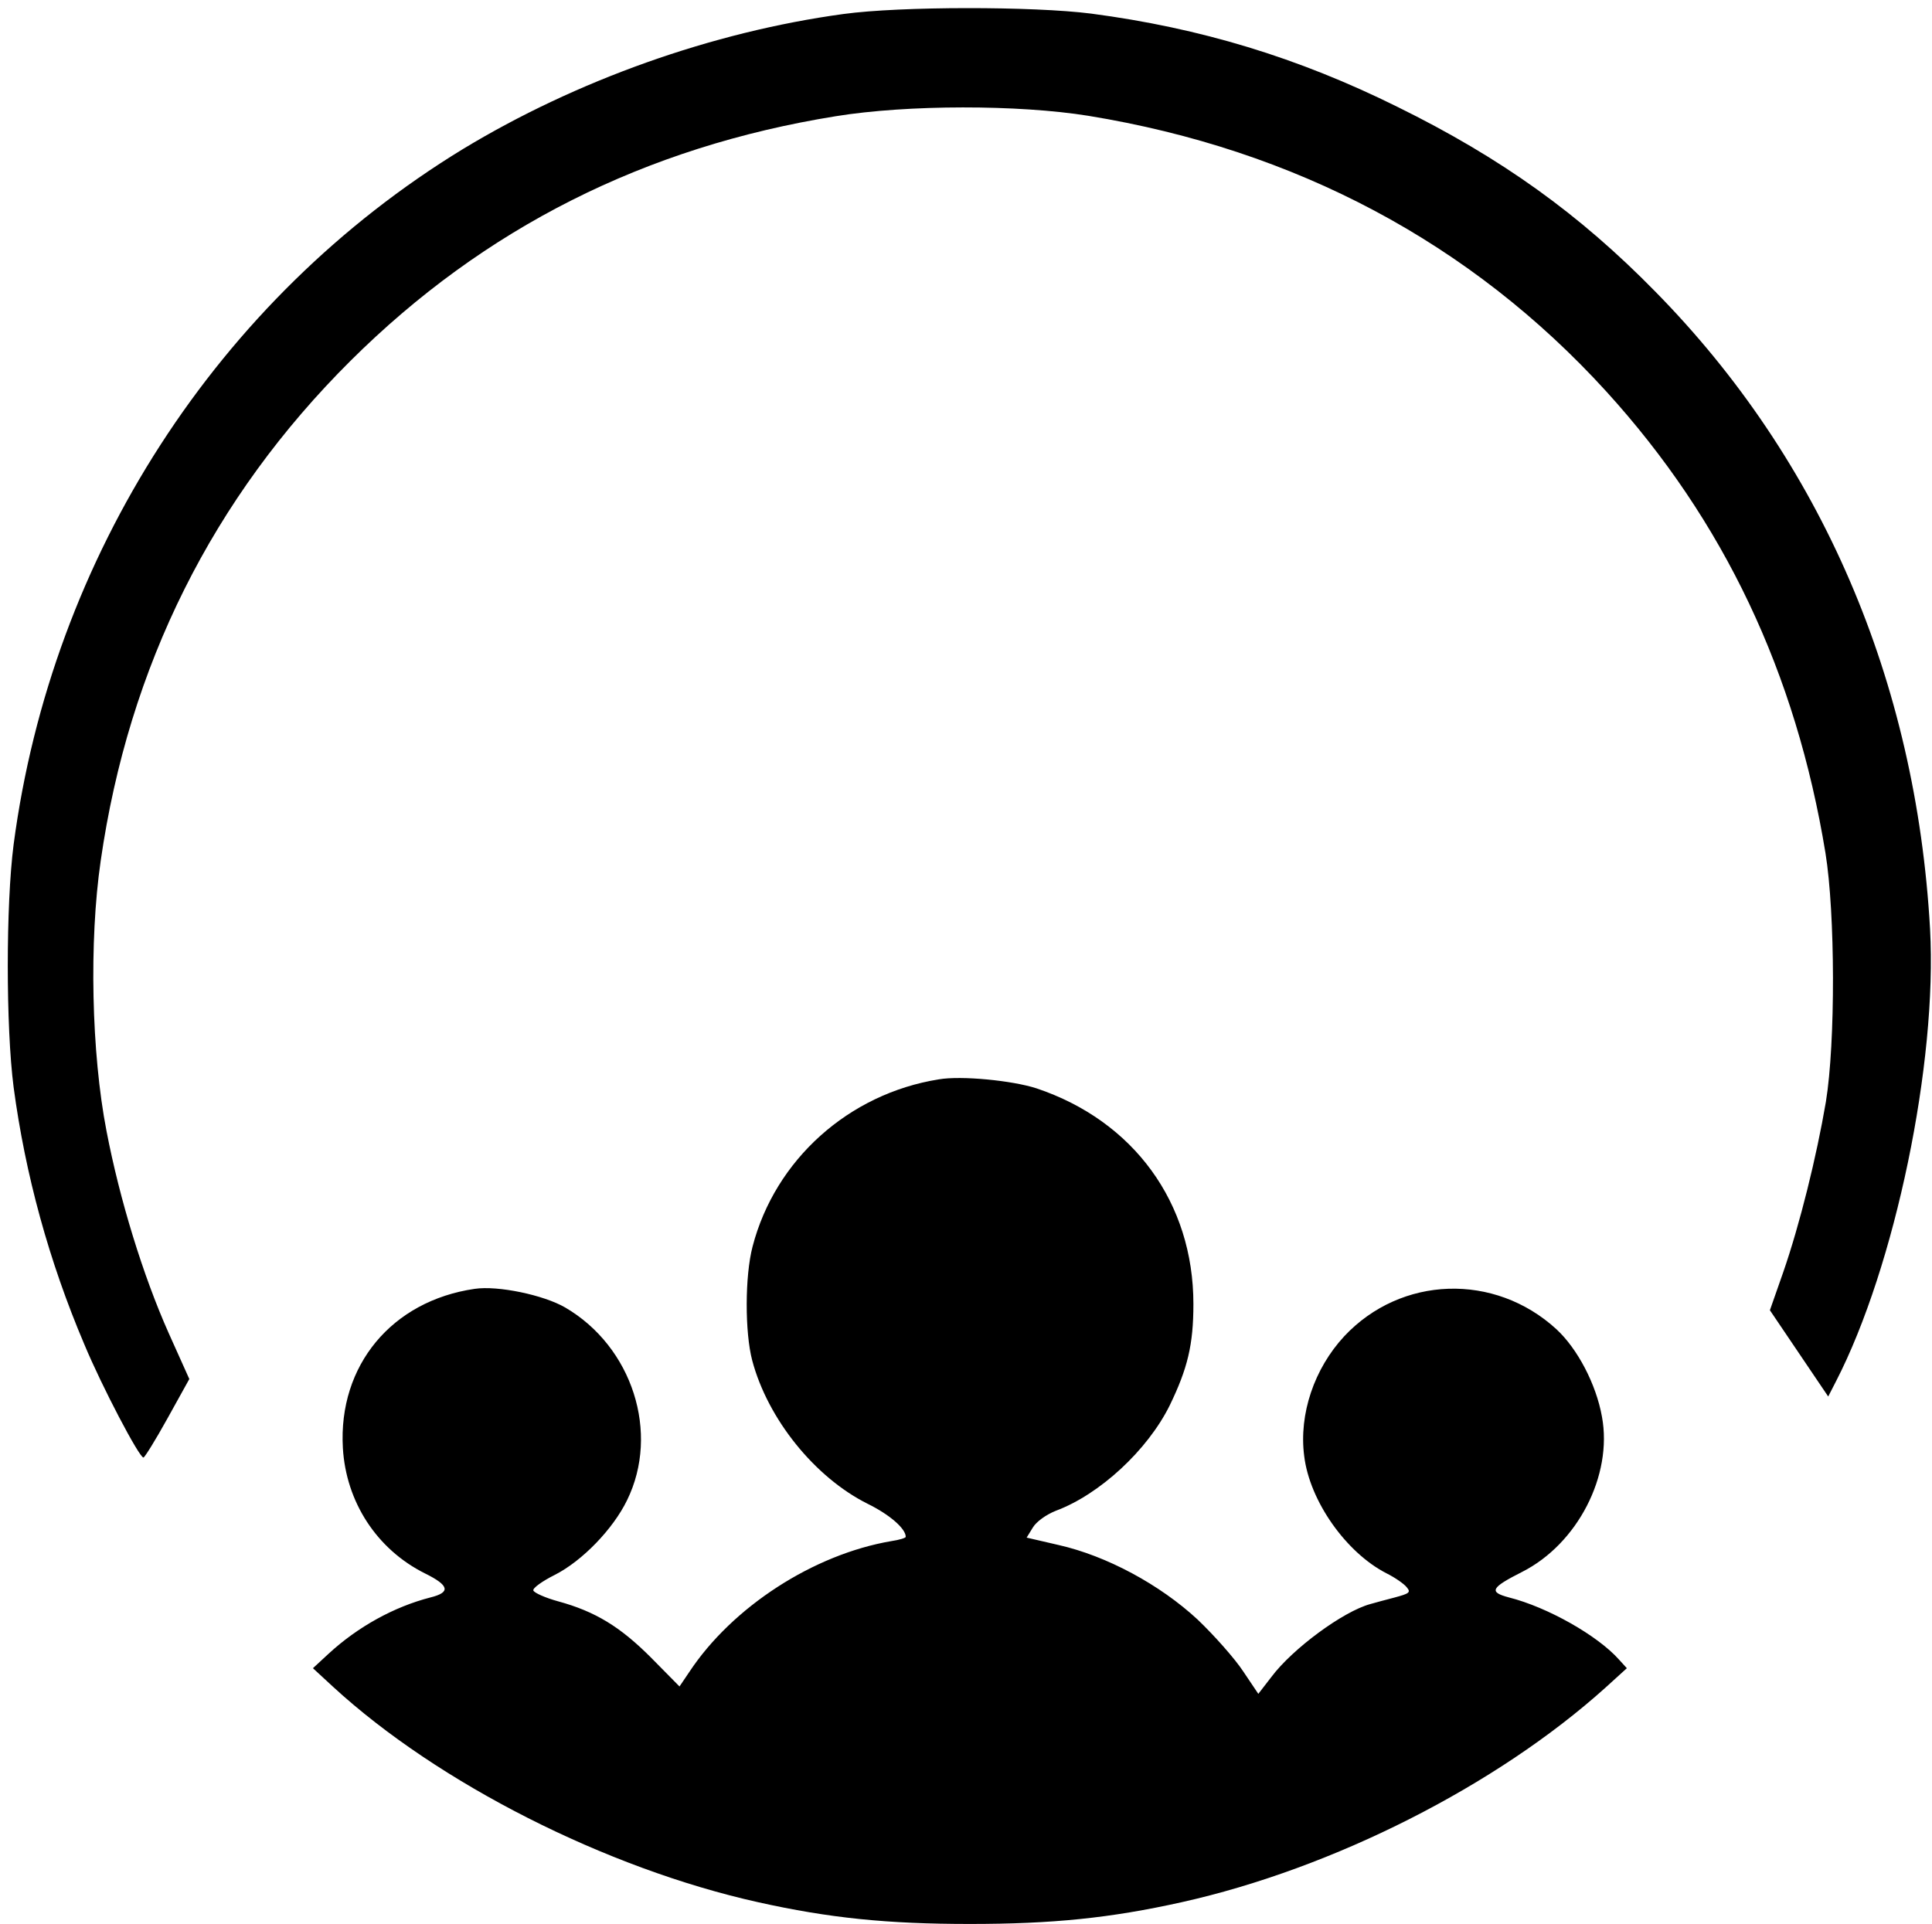 <?xml version="1.0" standalone="no"?>
<!DOCTYPE svg PUBLIC "-//W3C//DTD SVG 20010904//EN"
 "http://www.w3.org/TR/2001/REC-SVG-20010904/DTD/svg10.dtd">
<svg version="1.0" xmlns="http://www.w3.org/2000/svg"
 width="497pt" height="495pt" viewBox="0 0 497 495"
 preserveAspectRatio="xMidYMid meet">
<g transform="translate(0,495) scale(0.1,-0.1)"
fill="#000000" stroke="none">
<path d="M2170 4914 c-338 -46 -688 -171 -980 -348 -630 -385 -1057 -1046
-1155 -1789 -20 -155 -20 -469 0 -624 30 -225 91 -448 182 -662 45 -108 141
-291 152 -291 3 0 31 45 62 101 l56 101 -53 118 c-66 148 -126 343 -160 520
-39 201 -45 488 -15 695 72 501 288 934 643 1287 343 341 757 550 1248 629
185 30 470 30 650 1 533 -87 984 -327 1332 -709 303 -333 488 -724 564 -1188
25 -154 26 -487 1 -640 -24 -141 -67 -315 -110 -439 l-34 -97 75 -111 75 -111
20 39 c152 295 261 820 242 1164 -36 639 -280 1206 -707 1640 -195 199 -395
343 -663 475 -256 127 -507 203 -788 240 -149 19 -491 19 -637 -1z"/>
<path d="M2415 2173 c-232 -37 -421 -207 -479 -430 -20 -76 -20 -221 -1 -293
40 -151 161 -301 297 -369 57 -28 98 -64 98 -85 0 -3 -17 -8 -37 -11 -200 -34
-409 -169 -520 -337 l-25 -37 -74 75 c-79 79 -143 118 -238 144 -33 9 -62 22
-64 28 -2 6 23 24 55 40 71 36 150 118 186 192 85 173 14 395 -159 496 -55 32
-173 57 -233 48 -213 -31 -351 -197 -339 -409 8 -139 87 -261 211 -323 63 -31
67 -49 14 -62 -93 -24 -186 -75 -262 -145 l-40 -37 52 -48 c270 -248 702 -467
1093 -554 184 -41 333 -56 545 -56 212 0 361 15 545 56 390 87 810 300 1090
552 l55 50 -20 22 c-55 62 -184 135 -283 160 -53 14 -47 25 34 66 142 72 233
248 205 399 -15 84 -63 175 -117 225 -159 146 -400 138 -546 -18 -77 -83 -117
-200 -103 -308 14 -116 108 -249 212 -302 22 -11 45 -27 52 -36 11 -13 6 -16
-31 -26 -24 -6 -52 -14 -63 -17 -70 -19 -200 -115 -254 -187 l-34 -44 -39 58
c-21 32 -74 92 -117 133 -97 90 -234 164 -358 192 l-82 19 16 26 c9 15 34 33
59 43 113 42 236 156 293 271 46 95 61 156 61 261 0 260 -153 471 -404 555
-62 20 -193 33 -251 23z"/>
</g>
</svg>
